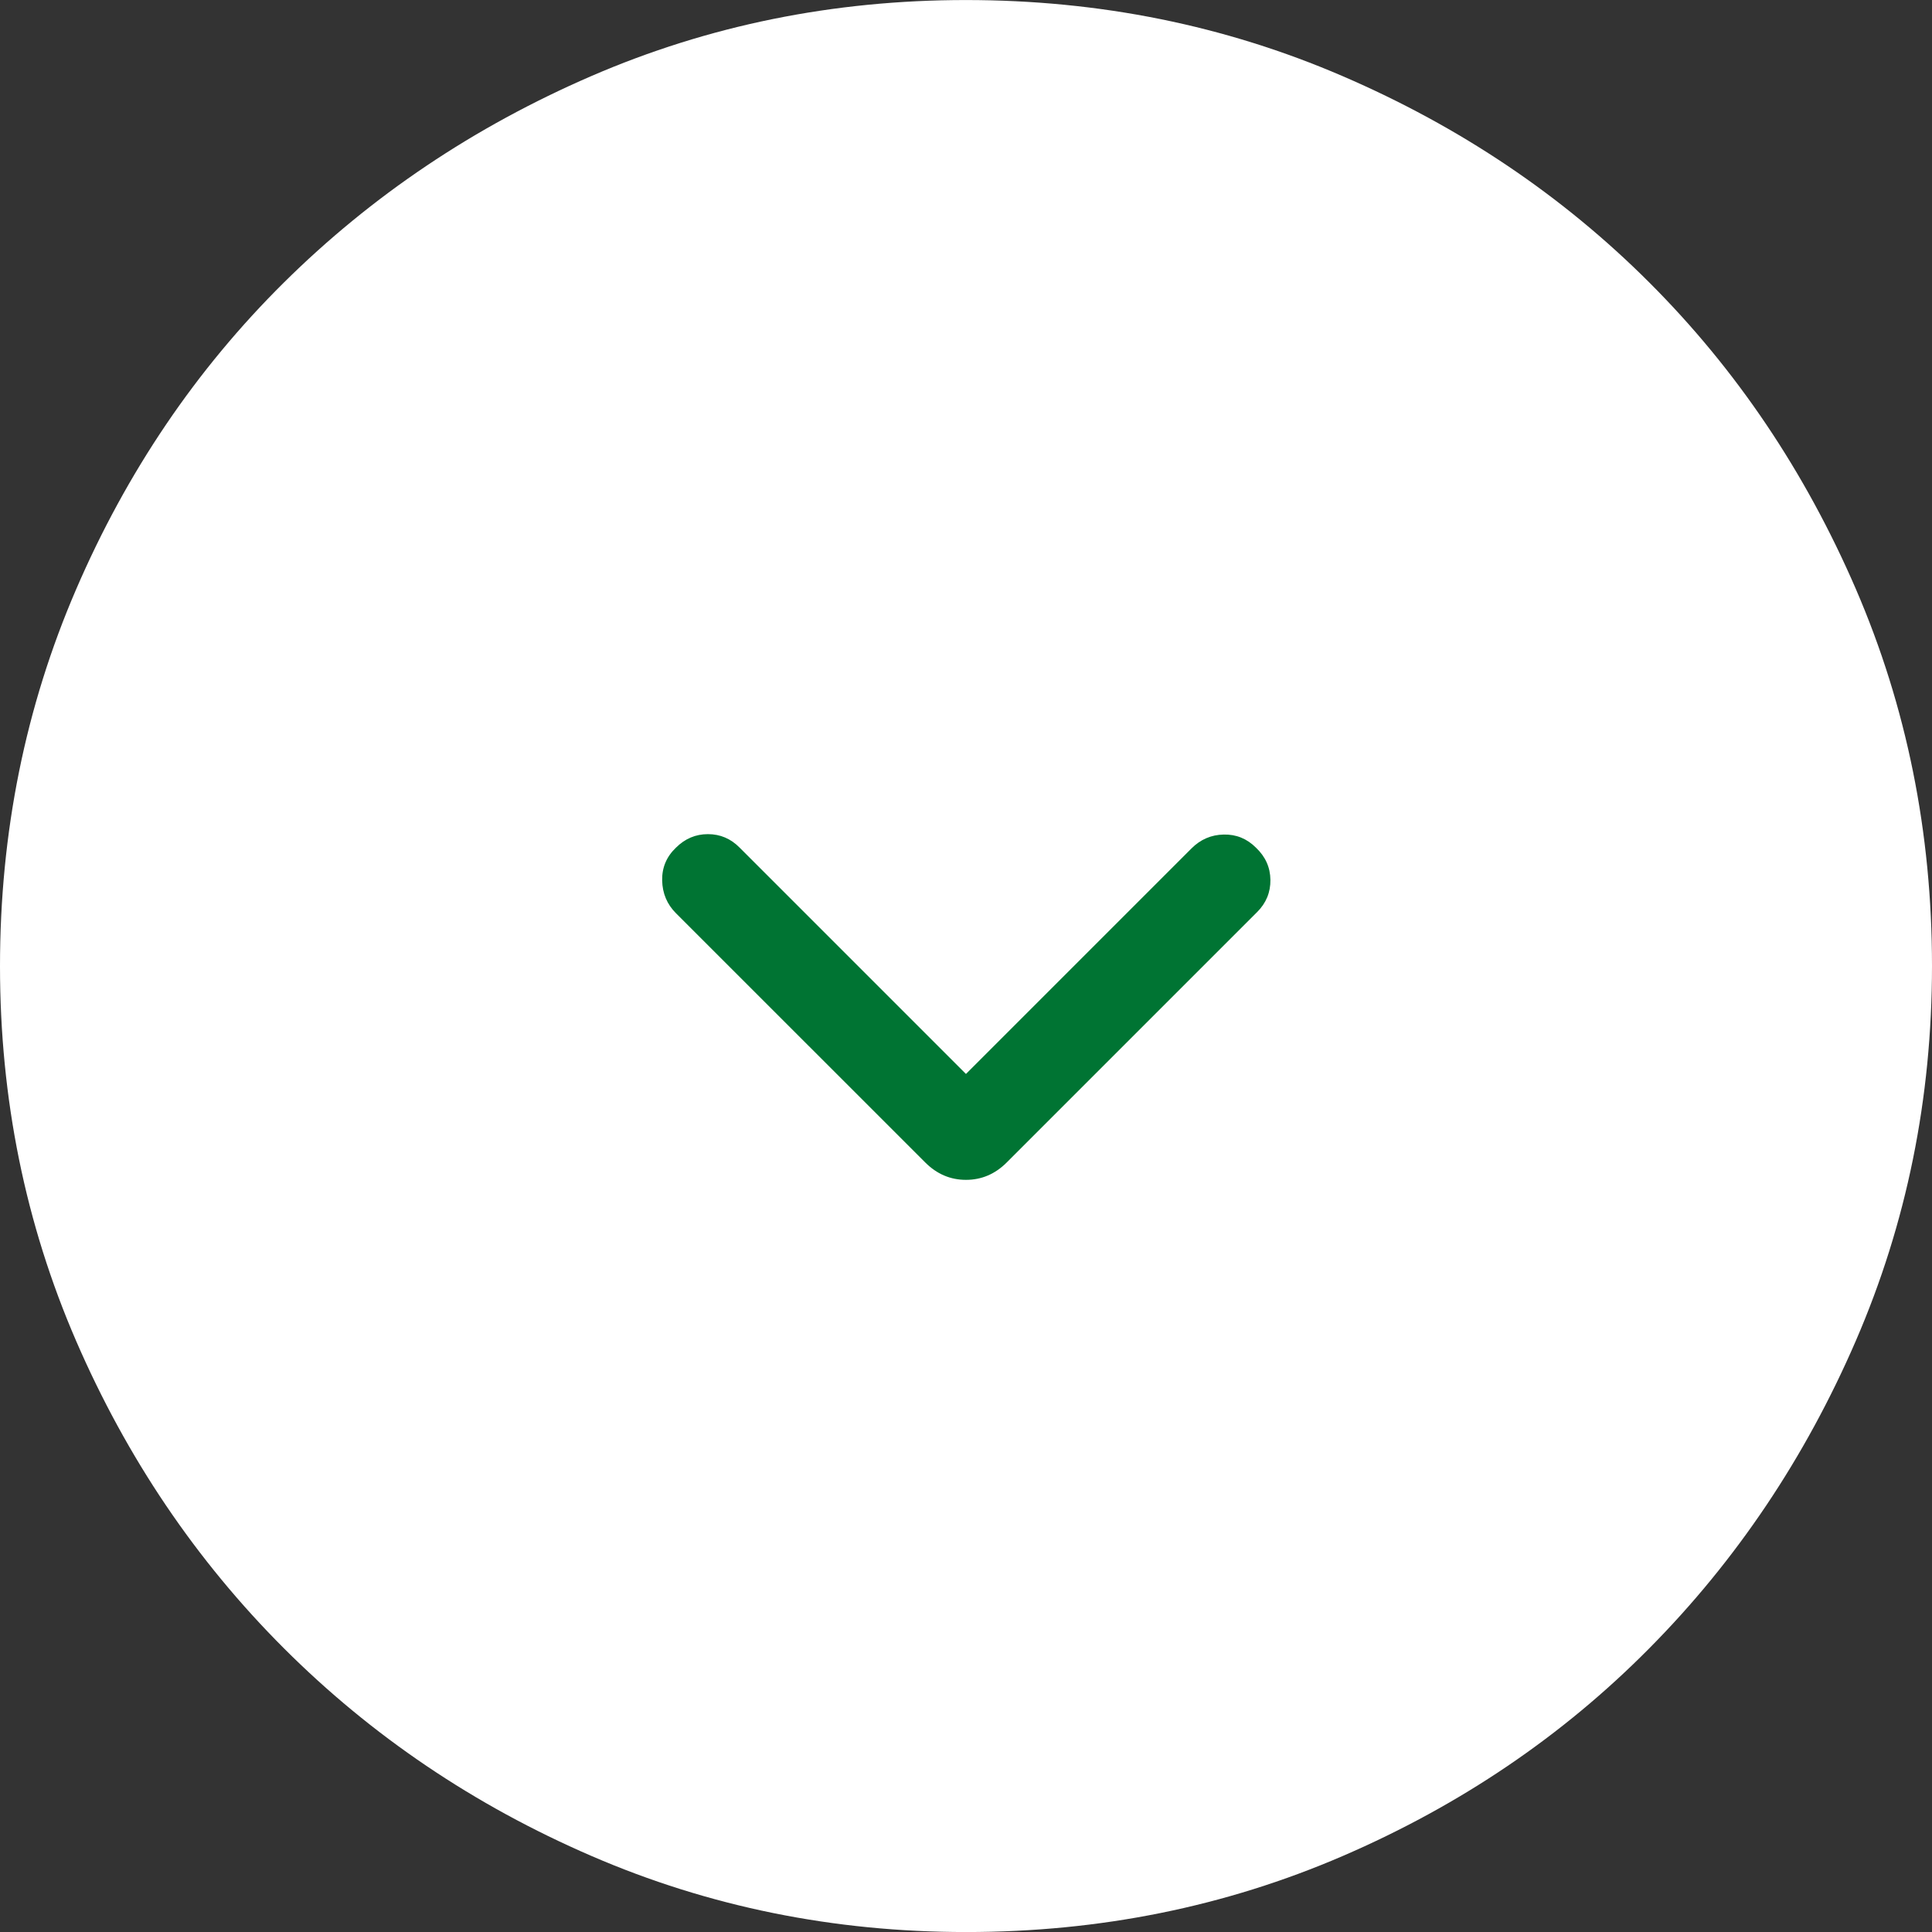 <svg width="48" height="48" viewBox="0 0 48 48" fill="none" xmlns="http://www.w3.org/2000/svg">
<rect x="0" y="0" width="48" height="48" fill="#333333" stroke="none"/>
<g clip-path="url(#clip0_1383_4146)">
<path d="M14.695 46.111C17.608 47.371 20.711 48.001 24.004 48.001C27.324 48.001 30.443 47.371 33.362 46.111C36.282 44.85 38.822 43.129 40.981 40.947C43.141 38.766 44.85 36.219 46.11 33.306C47.37 30.393 48 27.29 48 23.997C48 20.677 47.37 17.558 46.11 14.638C44.849 11.719 43.139 9.179 40.978 7.02C38.818 4.86 36.277 3.15 33.356 1.891C30.435 0.631 27.315 0.001 23.996 0.001C20.702 0.001 17.6 0.631 14.689 1.891C11.777 3.152 9.231 4.862 7.05 7.023C4.87 9.183 3.149 11.724 1.89 14.645C0.63 17.566 0 20.686 0 24.005C0 27.299 0.63 30.401 1.89 33.312C3.151 36.224 4.872 38.77 7.053 40.951C9.235 43.131 11.782 44.852 14.695 46.111Z" fill="white"/>
<path d="M23.999 26.682L18.376 21.059C18.156 20.836 17.894 20.724 17.588 20.724C17.283 20.724 17.019 20.836 16.795 21.059C16.56 21.282 16.445 21.554 16.451 21.874C16.458 22.195 16.572 22.467 16.795 22.69L22.988 28.882C23.275 29.169 23.612 29.313 23.999 29.313C24.387 29.313 24.724 29.169 25.011 28.882L31.234 22.659C31.457 22.436 31.567 22.169 31.563 21.859C31.559 21.549 31.439 21.282 31.203 21.059C30.98 20.836 30.713 20.727 30.403 20.734C30.093 20.74 29.826 20.855 29.603 21.078L23.999 26.682Z" fill="#007433"/>
</g>
<defs>
<clipPath id="clip0_1383_4146">
<rect width="48" height="48" fill="white" transform="translate(0 0.001)"/>
</clipPath>
</defs>
</svg>
